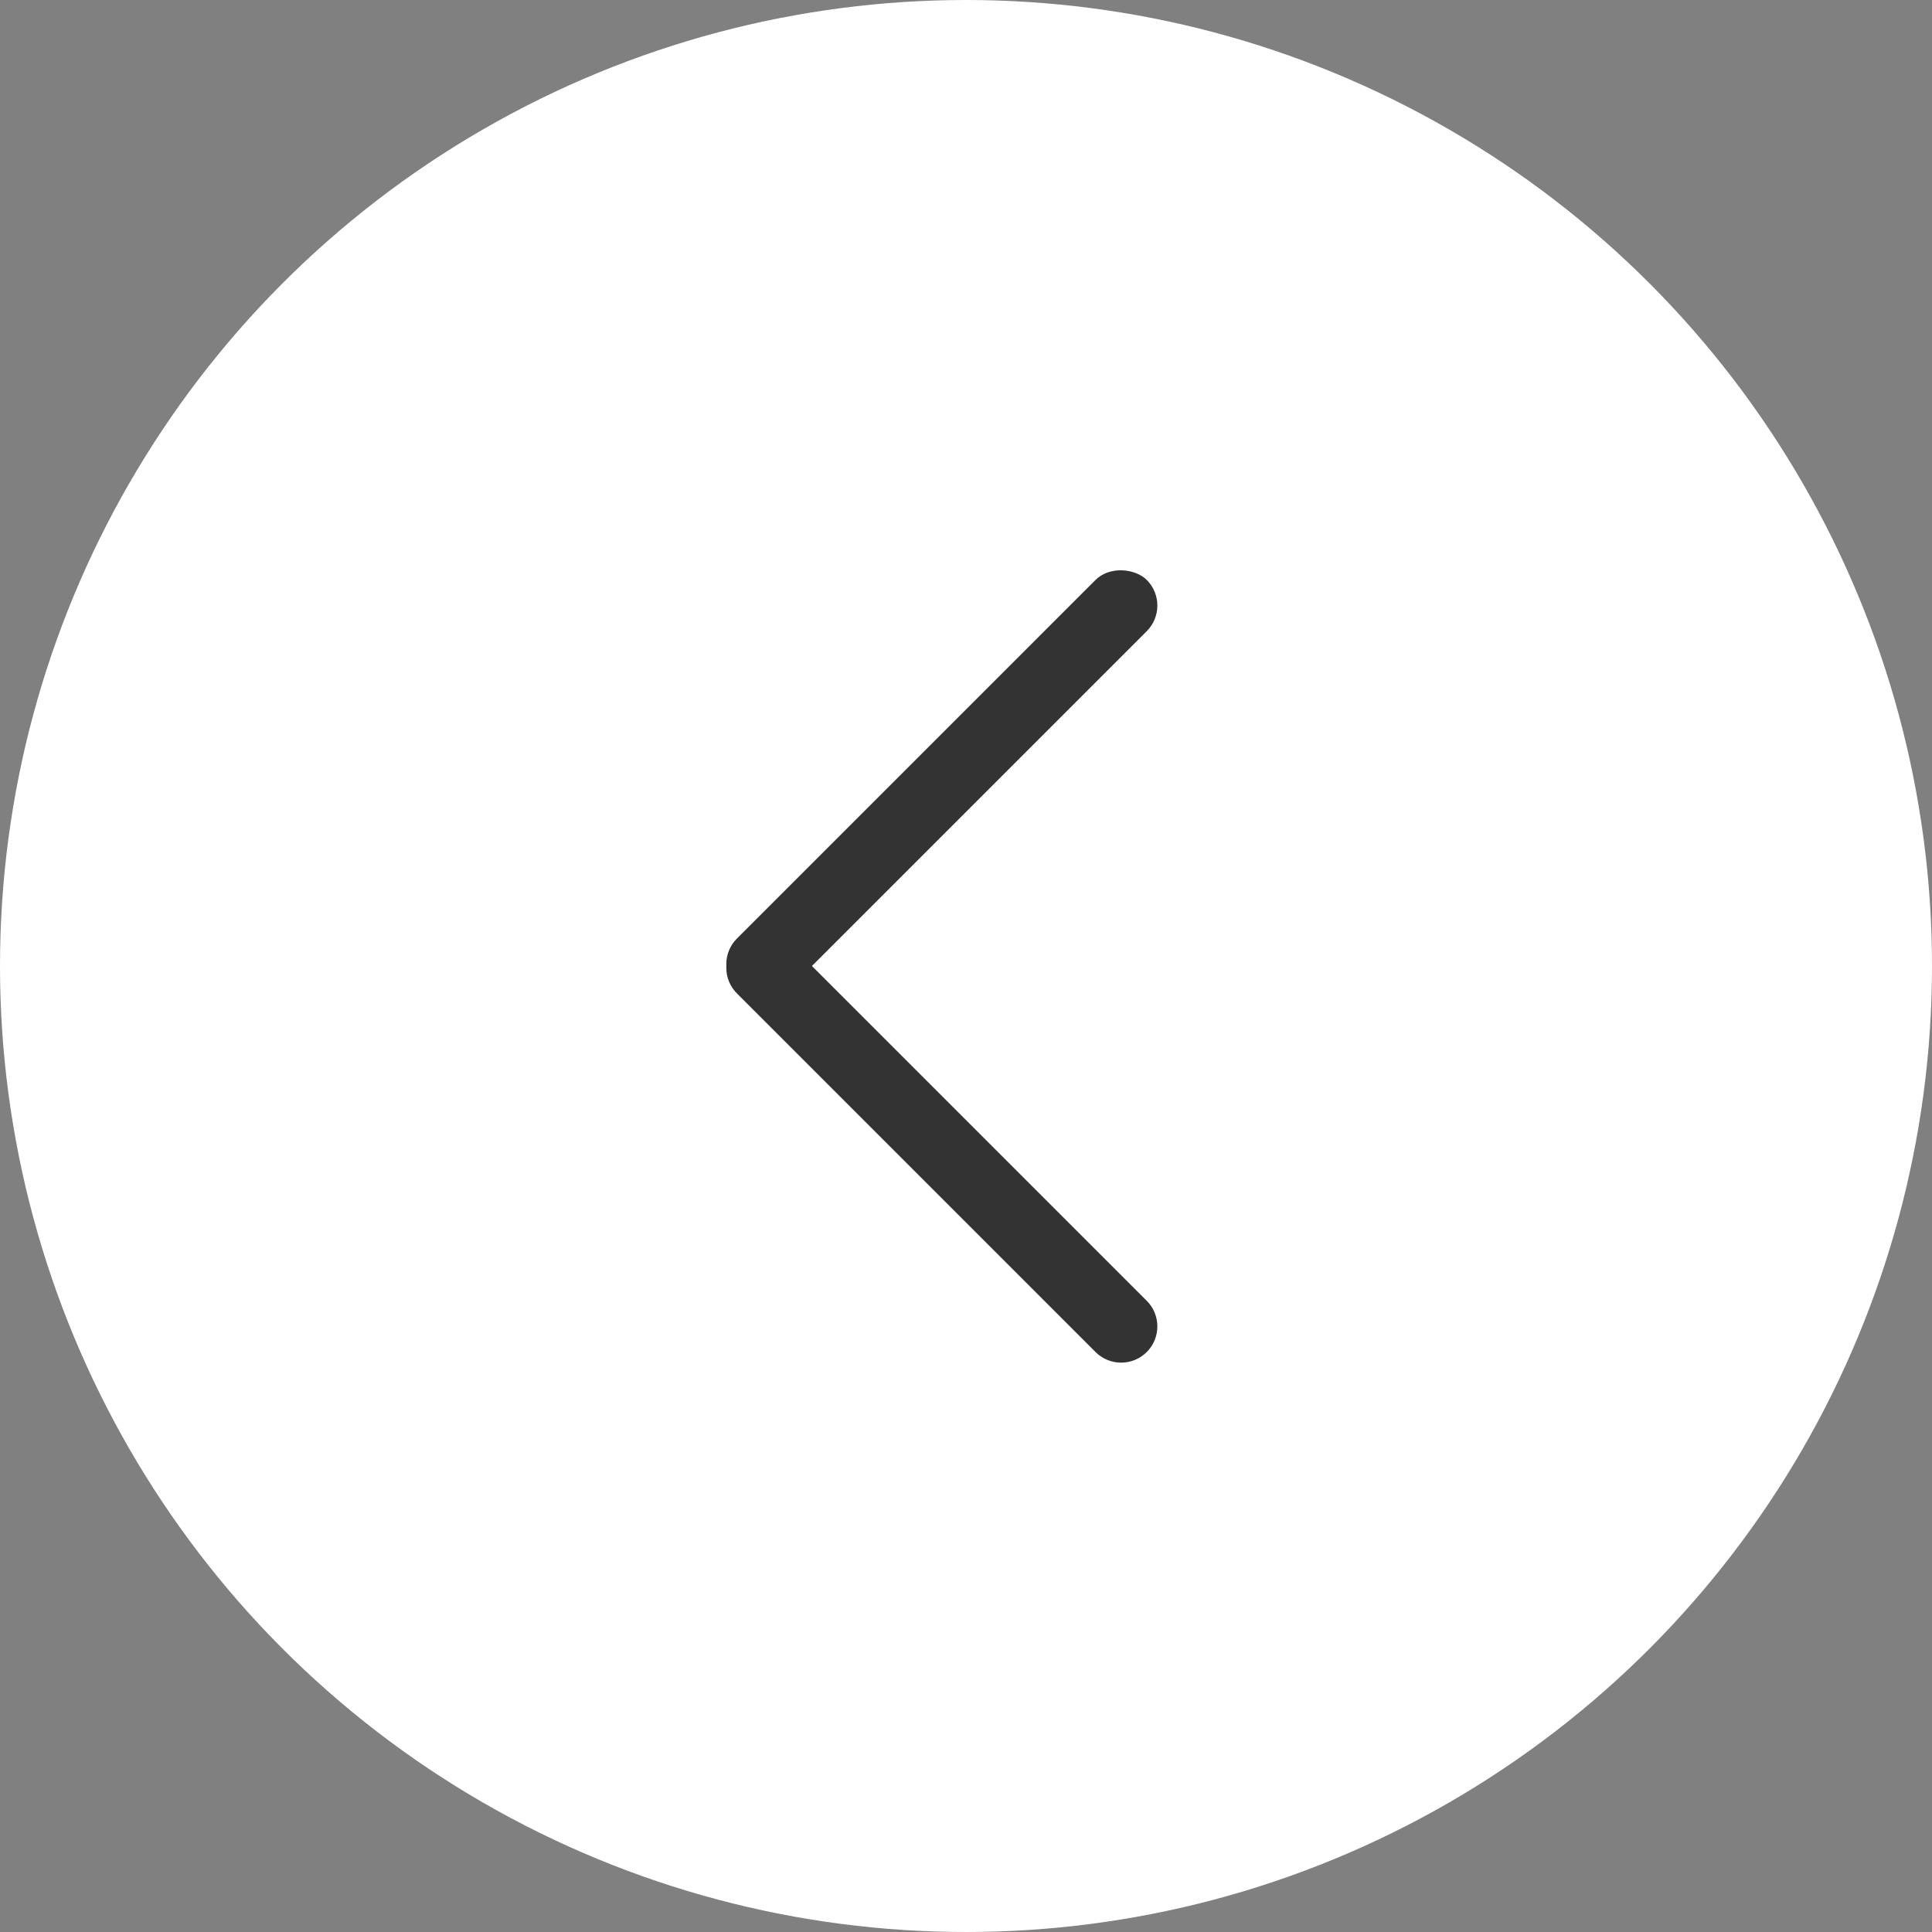 <?xml version="1.0" encoding="UTF-8"?>
<svg width="48px" height="48px" viewBox="0 0 48 48" version="1.1" xmlns="http://www.w3.org/2000/svg" xmlns:xlink="http://www.w3.org/1999/xlink">
    <rect x="0" y="0" width="48" height="48" fill="#808080" stroke="none"/>
    <!-- Generator: Sketch 63 (92445) - https://sketch.com -->
    <title>左</title>
    <desc>Created with Sketch.</desc>
    <g id="页面-1" stroke="none" stroke-width="1" fill="none" fill-rule="evenodd">
        <g id="数据交易平台-首页备份-5" transform="translate(-1252, -318)">
            <g id="供应商入驻banner复制-3" transform="translate(-1, 80)">
                <g id="左" transform="translate(1253, 238)">
                    <circle id="椭圆形" fill="#FFFFFF" cx="24" cy="24" r="24"></circle>
                    <g id="编组-5" transform="translate(27.831, 23.982) rotate(-45) translate(-27.831, -23.982) translate(20.331, 16.482)" fill="#333">
                        <rect id="矩形" x="0.336" y="0.297" width="14.4" height="1.8" rx="0.9"></rect>
                        <path d="M-5.128,6.661 L7.472,6.661 C7.969,6.661 8.372,7.064 8.372,7.561 C8.372,8.058 7.969,8.461 7.472,8.461 L-5.128,8.461 C-5.625,8.461 -6.028,8.058 -6.028,7.561 C-6.028,7.064 -5.625,6.661 -5.128,6.661 Z" id="矩形复制-5" transform="translate(1.172, 7.561) rotate(90) translate(-1.172, -7.561) "></path>
                    </g>
                </g>
            </g>
        </g>
    </g>
</svg>
